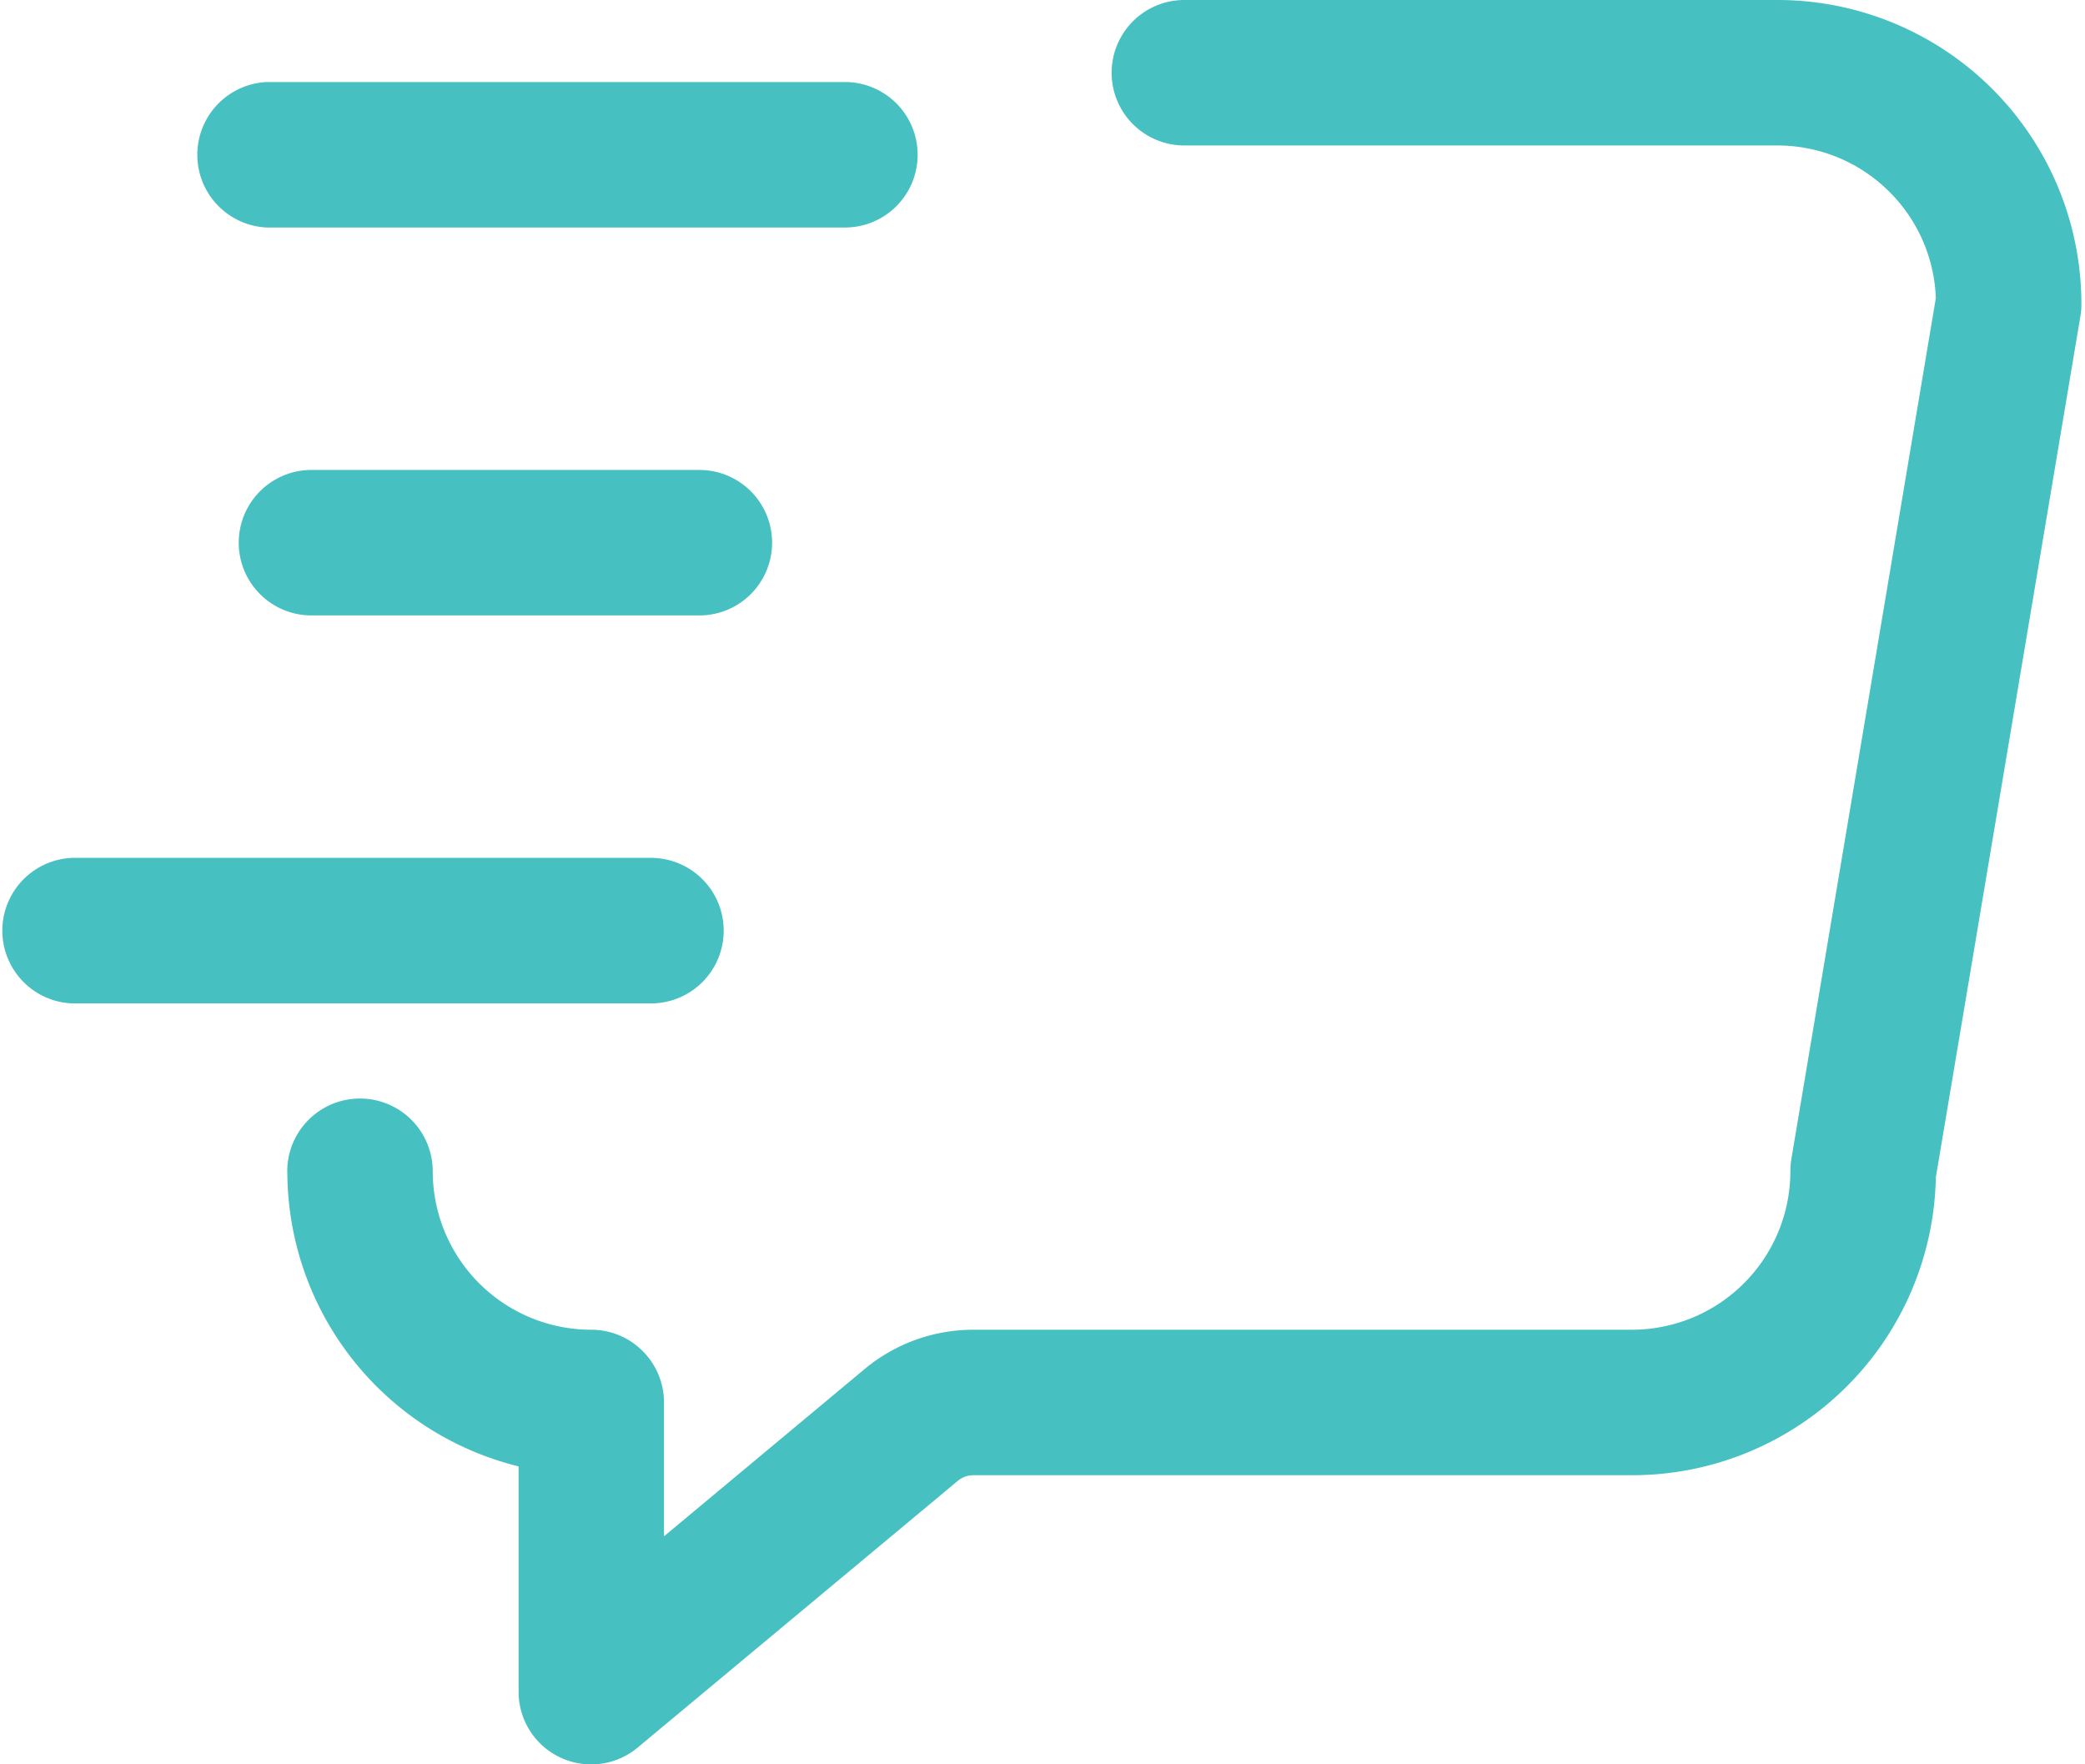 <svg width="26" height="22" fill="none" xmlns="http://www.w3.org/2000/svg"><path fill-rule="evenodd" clip-rule="evenodd" d="M3.582 14.605a.907.907 0 0 1 1.814 0 1.977 1.977 0 0 0 1.977 1.976c.5 0 .907.406.907.907v1.669l2.501-2.085a2.12 2.12 0 0 1 1.356-.491h8.212a1.977 1.977 0 0 0 1.977-1.976c0-.051.004-.1.012-.15L24.14 3.717a1.971 1.971 0 0 0-.578-1.324 1.973 1.973 0 0 0-1.398-.579h-7.395a.907.907 0 0 1 0-1.814h7.395a3.79 3.79 0 0 1 3.791 3.79c0 .05-.003.102-.012.151 0 0-1.803 10.745-1.803 10.738a3.787 3.787 0 0 1-3.79 3.716h-8.212a.301.301 0 0 0-.194.07l-3.99 3.324a.905.905 0 0 1-1.487-.696v-2.808a3.79 3.79 0 0 1-2.884-3.68z" fill="#46C0C0"/><path fill-rule="evenodd" clip-rule="evenodd" d="M8.721 5.86a.907.907 0 0 1 0 1.814H3.884a.907.907 0 0 1 0-1.814h4.837zM8.117 10.697a.907.907 0 0 1 0 1.815H.907a.908.908 0 0 1 0-1.815h7.21zM10.536 1.023a.907.907 0 0 1 0 1.814h-7.21a.908.908 0 0 1 0-1.814h7.21z" fill="#46C0C0"/></svg>